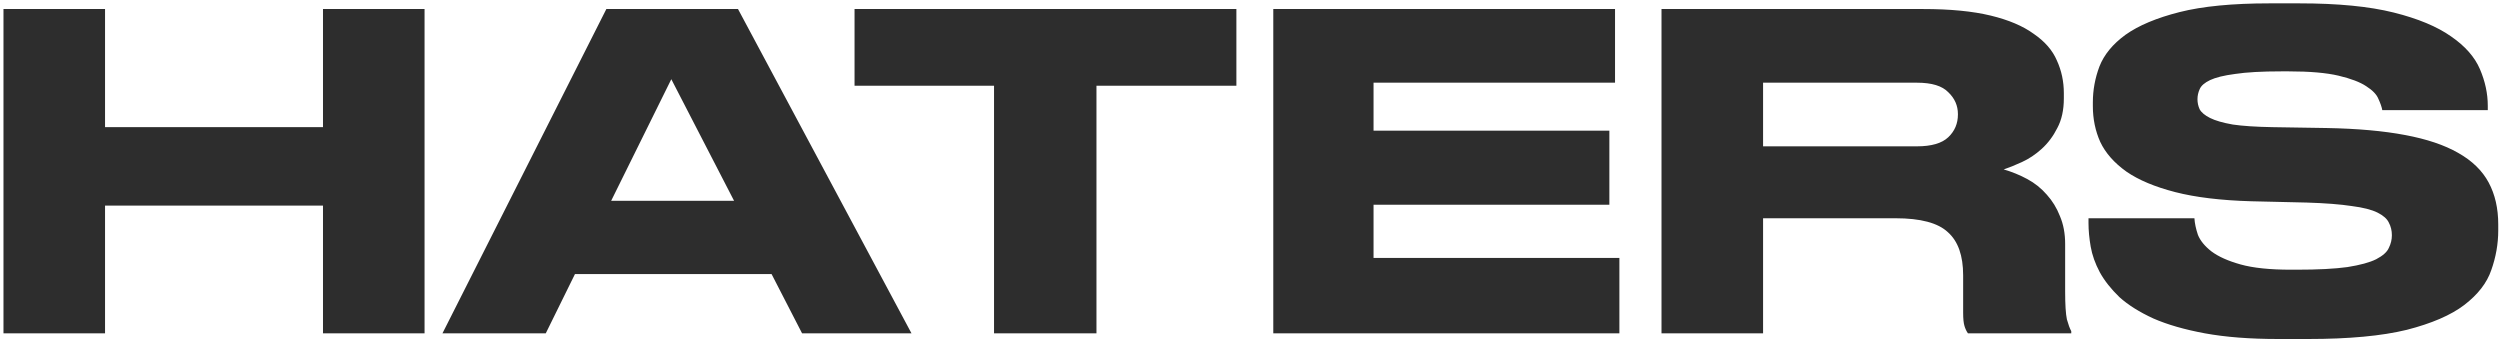 <?xml version="1.0" encoding="UTF-8"?> <svg xmlns="http://www.w3.org/2000/svg" width="585" height="80" viewBox="0 0 585 80" fill="none"> <path d="M0.814 2.112H24.58V29.754H75.58V2.112H99.346V78H75.58V48.114H24.58V78H0.814V2.112ZM157.086 18.534L143.01 46.992H171.774L157.086 18.534ZM180.546 64.128H134.544L127.71 78H103.536L141.888 2.112H172.692L213.288 78H187.686L180.546 64.128ZM232.603 20.064H199.963V2.112H289.315V20.064H256.573V78H232.603V20.064ZM377.917 2.112V19.35H321.409V30.57H376.591V47.91H321.409V60.354H378.937V78H297.949V2.112H377.917ZM412.559 34.242H448.565C451.965 34.242 454.413 33.528 455.909 32.1C457.405 30.672 458.153 28.904 458.153 26.796V26.694C458.153 24.722 457.405 23.022 455.909 21.594C454.481 20.098 452.033 19.35 448.565 19.35H412.559V34.242ZM412.559 78H388.793V2.112H449.993C456.317 2.112 461.587 2.622 465.803 3.642C470.019 4.662 473.385 6.09 475.901 7.926C478.485 9.694 480.287 11.768 481.307 14.148C482.395 16.528 482.939 19.078 482.939 21.798V23.022C482.939 25.742 482.429 28.054 481.409 29.958C480.457 31.862 479.233 33.494 477.737 34.854C476.309 36.146 474.779 37.166 473.147 37.914C471.515 38.662 470.087 39.24 468.863 39.648C470.767 40.192 472.603 40.94 474.371 41.892C476.139 42.844 477.669 44.068 478.961 45.564C480.253 46.992 481.273 48.658 482.021 50.562C482.837 52.466 483.245 54.642 483.245 57.09V68.208C483.245 71.268 483.381 73.444 483.653 74.736C483.993 75.96 484.333 76.878 484.673 77.49V78H460.499C460.159 77.524 459.887 76.946 459.683 76.266C459.479 75.586 459.377 74.566 459.377 73.206V64.434C459.377 59.81 458.187 56.444 455.807 54.336C453.495 52.16 449.415 51.072 443.567 51.072H412.559V78ZM533.079 79.326C526.483 79.326 520.771 78.884 515.943 78C511.183 77.116 507.171 75.96 503.907 74.532C500.643 73.036 497.991 71.37 495.951 69.534C493.979 67.63 492.449 65.692 491.361 63.72C490.273 61.68 489.559 59.674 489.219 57.702C488.879 55.73 488.709 53.894 488.709 52.194V51.072H513.495C513.563 52.228 513.835 53.52 514.311 54.948C514.855 56.308 515.909 57.6 517.473 58.824C519.105 60.048 521.383 61.068 524.307 61.884C527.231 62.7 531.141 63.108 536.037 63.108H537.465C542.429 63.108 546.373 62.904 549.297 62.496C552.289 62.02 554.533 61.408 556.029 60.66C557.593 59.844 558.579 58.96 558.987 58.008C559.463 57.056 559.701 56.07 559.701 55.05C559.701 53.962 559.463 52.976 558.987 52.092C558.579 51.208 557.695 50.426 556.335 49.746C554.975 49.066 552.969 48.556 550.317 48.216C547.665 47.808 544.163 47.536 539.811 47.4L526.755 47.094C519.683 46.89 513.767 46.176 509.007 44.952C504.247 43.728 500.439 42.13 497.583 40.158C494.727 38.118 492.687 35.806 491.463 33.222C490.307 30.638 489.729 27.85 489.729 24.858V23.94C489.729 21.084 490.239 18.296 491.259 15.576C492.347 12.788 494.387 10.306 497.379 8.13C500.439 5.954 504.655 4.186 510.027 2.826C515.399 1.466 522.403 0.786 531.039 0.786H538.077C547.053 0.786 554.397 1.5 560.109 2.928C565.821 4.356 570.309 6.226 573.573 8.538C576.837 10.782 579.081 13.332 580.305 16.188C581.529 19.044 582.141 21.9 582.141 24.756V25.776H557.457C557.321 25.028 557.015 24.144 556.539 23.124C556.131 22.104 555.179 21.118 553.683 20.166C552.255 19.214 550.113 18.398 547.257 17.718C544.401 17.038 540.491 16.698 535.527 16.698H533.895C529.271 16.698 525.633 16.902 522.981 17.31C520.397 17.65 518.459 18.126 517.167 18.738C515.875 19.35 515.059 20.064 514.719 20.88C514.379 21.628 514.209 22.41 514.209 23.226C514.209 24.042 514.379 24.824 514.719 25.572C515.127 26.32 515.943 27 517.167 27.612C518.391 28.224 520.159 28.734 522.471 29.142C524.783 29.482 527.877 29.686 531.753 29.754L544.503 29.958C551.643 30.094 557.729 30.638 562.761 31.59C567.861 32.542 572.009 33.936 575.205 35.772C578.469 37.608 580.849 39.92 582.345 42.708C583.841 45.496 584.589 48.76 584.589 52.5V53.928C584.589 57.056 584.045 60.15 582.957 63.21C581.937 66.202 579.829 68.922 576.633 71.37C573.505 73.75 569.017 75.688 563.169 77.184C557.321 78.612 549.637 79.326 540.117 79.326H533.079Z" fill="#2D2D2D"></path> </svg> 